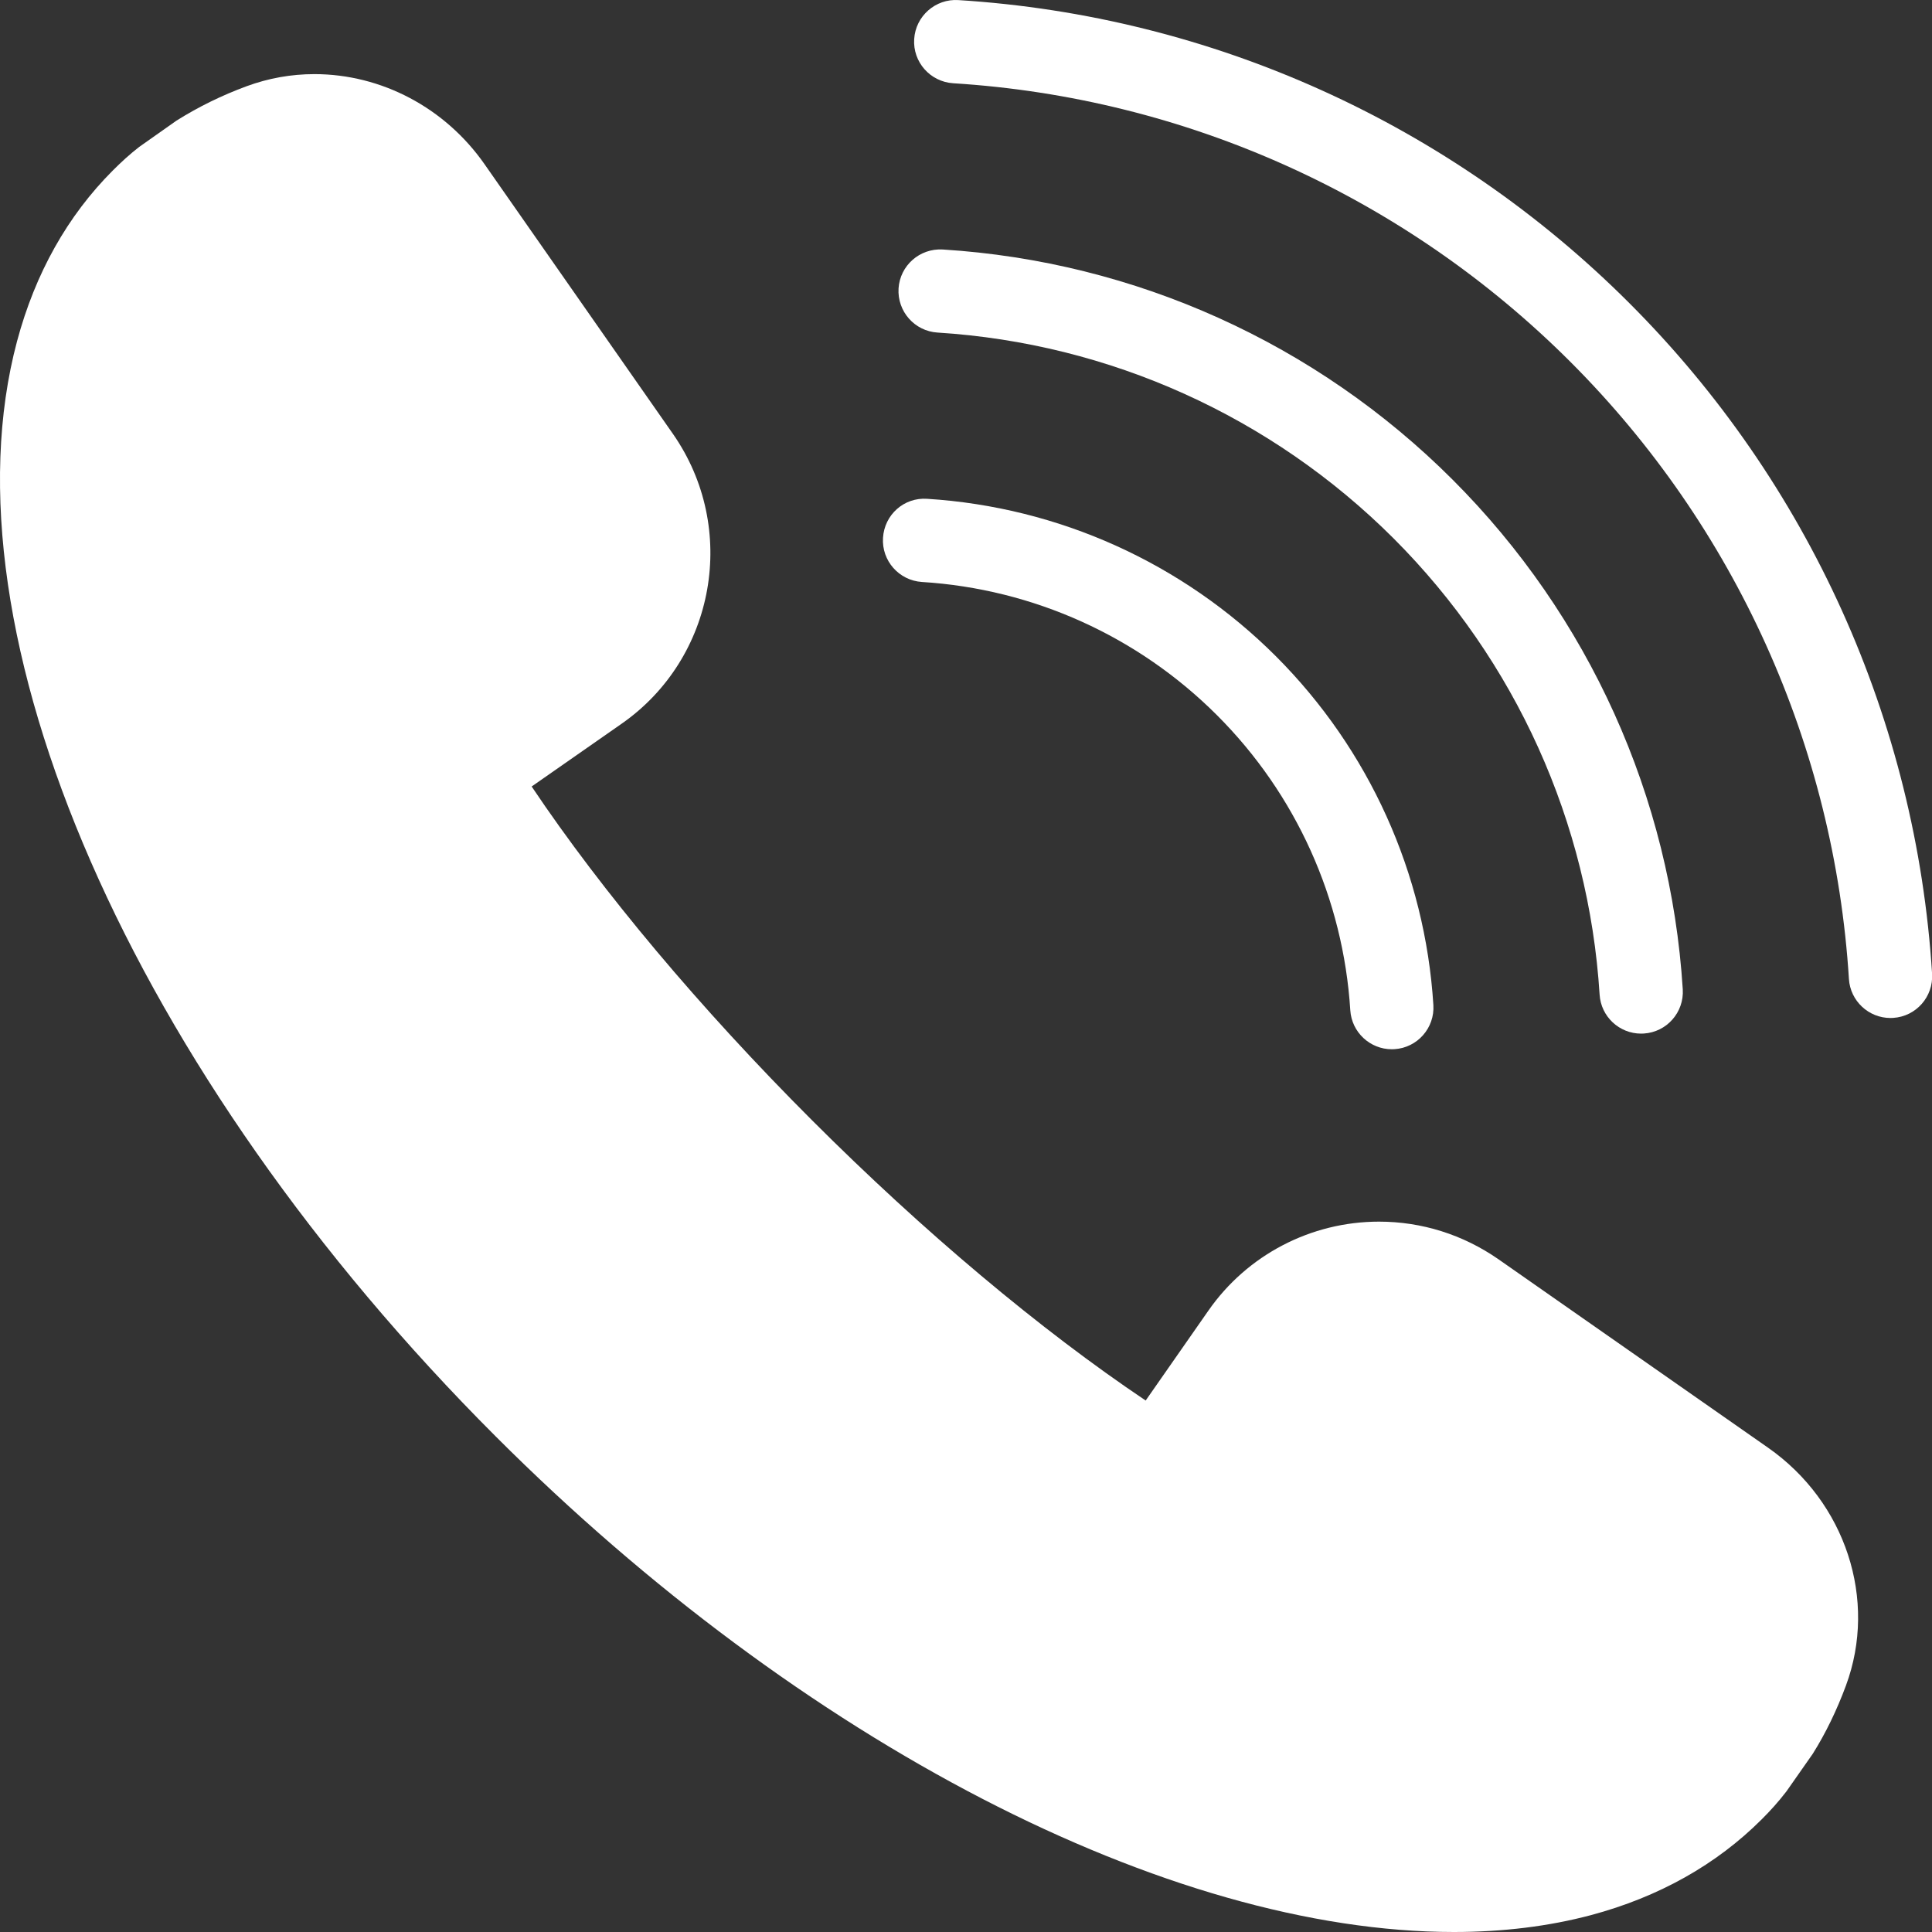 <svg width="22" height="22" viewBox="0 0 22 22" fill="none" xmlns="http://www.w3.org/2000/svg">
<rect x="0" y="0" width="22" height="22" fill="#333333" stroke="none"/>
<path d="M20.133 16.485L17.061 14.338C16.659 14.059 16.19 13.911 15.703 13.911C14.928 13.911 14.201 14.29 13.759 14.926L13.046 15.948C11.851 15.146 10.517 14.027 9.246 12.756C7.975 11.485 6.856 10.152 6.054 8.956L7.076 8.243C8.148 7.497 8.412 6.015 7.663 4.941L5.517 1.869C5.068 1.227 4.344 0.844 3.58 0.844C3.315 0.844 3.055 0.891 2.808 0.982C2.527 1.086 2.266 1.213 2.009 1.374L1.585 1.673C1.479 1.755 1.381 1.845 1.286 1.94C0.769 2.457 0.401 3.112 0.194 3.886C-0.69 7.201 1.5 12.213 5.645 16.357C9.125 19.837 13.306 22 16.557 22H16.557C17.113 22 17.638 21.935 18.116 21.808C18.89 21.601 19.545 21.233 20.062 20.716C20.156 20.622 20.247 20.523 20.343 20.398L20.642 19.971C20.789 19.737 20.916 19.475 21.02 19.194C21.382 18.217 21.017 17.103 20.133 16.485Z" fill="white"/>
<path d="M18.552 3.45C16.508 1.406 13.795 0.181 10.913 0.001C10.653 -0.016 10.426 0.183 10.41 0.445C10.393 0.706 10.592 0.931 10.854 0.948C13.505 1.113 16.001 2.24 17.882 4.12C19.762 6 20.888 8.496 21.054 11.148C21.07 11.399 21.279 11.592 21.527 11.592C21.537 11.592 21.547 11.592 21.557 11.591C21.819 11.575 22.017 11.35 22.001 11.088C21.82 8.206 20.596 5.493 18.552 3.45Z" fill="white"/>
<path d="M10.676 3.787C12.636 3.91 14.48 4.743 15.87 6.132C17.259 7.522 18.092 9.366 18.215 11.326C18.231 11.577 18.439 11.77 18.688 11.77C18.698 11.77 18.708 11.77 18.718 11.769C18.979 11.753 19.178 11.528 19.162 11.266C19.024 9.076 18.094 7.015 16.541 5.462C14.988 3.909 12.926 2.978 10.735 2.841C10.473 2.826 10.249 3.023 10.232 3.284C10.216 3.546 10.415 3.771 10.676 3.787Z" fill="white"/>
<path d="M10.498 6.627C11.766 6.706 12.959 7.245 13.858 8.144C14.758 9.043 15.296 10.236 15.376 11.504C15.392 11.755 15.601 11.948 15.849 11.948C15.859 11.948 15.869 11.948 15.879 11.947C16.14 11.931 16.339 11.705 16.322 11.444C16.228 9.946 15.591 8.536 14.529 7.473C13.466 6.411 12.056 5.774 10.557 5.68C10.293 5.662 10.071 5.862 10.055 6.124C10.038 6.385 10.237 6.61 10.498 6.627Z" fill="white"/>
</svg>
